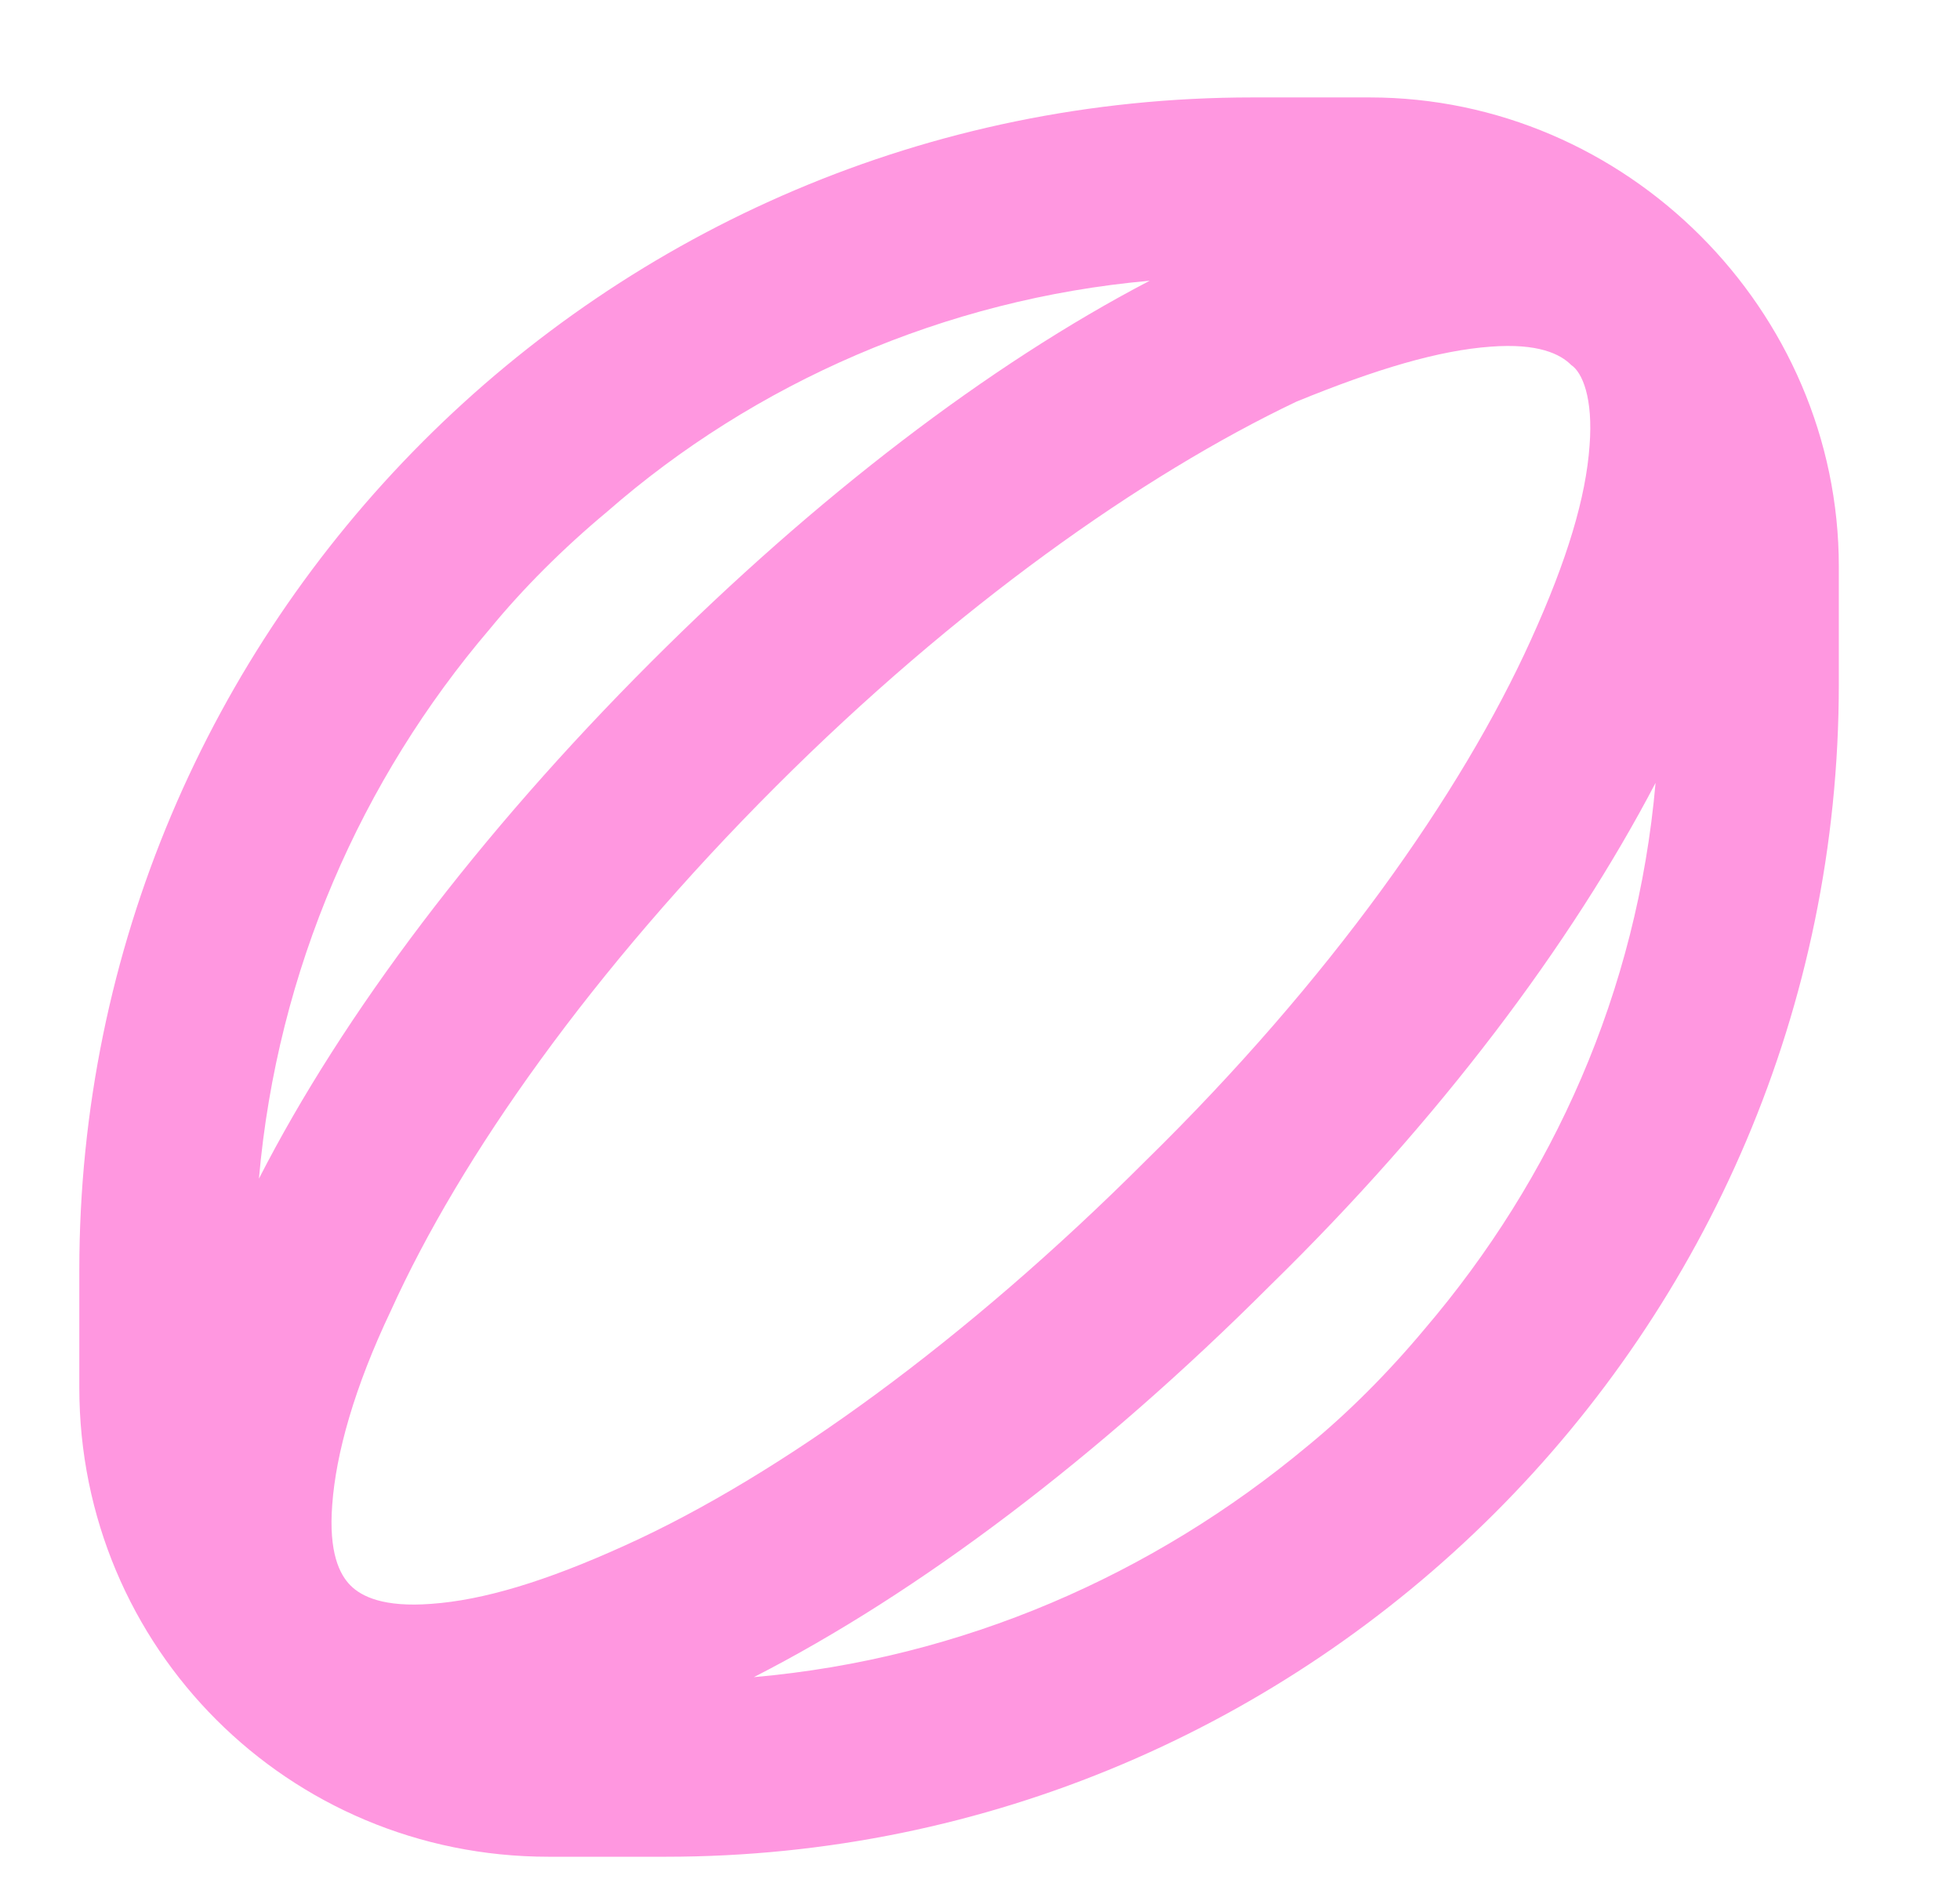 <svg width="28" height="27" viewBox="0 0 28 27" fill="none" xmlns="http://www.w3.org/2000/svg">
  <path d="M17.89 1.392H19.566C23.232 1.392 26.269 4.43 26.269 8.095V9.771C26.269 19.04 18.728 26.528 9.512 26.528H7.836C4.118 26.528 1.133 23.543 1.133 19.825V18.15C1.133 8.933 8.622 1.392 17.89 1.392ZM16.424 4.011C13.492 4.272 10.769 5.477 8.674 7.31C8.046 7.833 7.47 8.409 6.998 8.985C5.165 11.133 3.961 13.855 3.699 16.84C4.904 14.484 6.841 11.918 9.302 9.457C11.659 7.1 14.12 5.215 16.424 4.011ZM10.769 23.962C13.754 23.7 16.477 22.496 18.676 20.663C19.252 20.192 19.828 19.616 20.352 18.988C22.185 16.84 23.389 14.17 23.651 11.185C22.446 13.489 20.561 16.003 18.152 18.359C15.691 20.82 13.125 22.758 10.769 23.962ZM5.008 22.653C5.165 22.81 5.48 22.967 6.16 22.915C6.894 22.863 7.784 22.601 8.936 22.077C11.135 21.082 13.806 19.145 16.372 16.579C18.99 14.013 20.875 11.342 21.87 9.143C22.394 7.99 22.656 7.1 22.708 6.367C22.761 5.686 22.604 5.32 22.446 5.215C22.289 5.058 21.975 4.901 21.294 4.953C20.561 5.006 19.671 5.267 18.519 5.739C16.32 6.786 13.649 8.671 11.083 11.237C8.465 13.855 6.579 16.526 5.584 18.726C5.061 19.825 4.799 20.768 4.746 21.501C4.694 22.182 4.851 22.496 5.008 22.653Z" fill="#FF97E0"/>
</svg>
